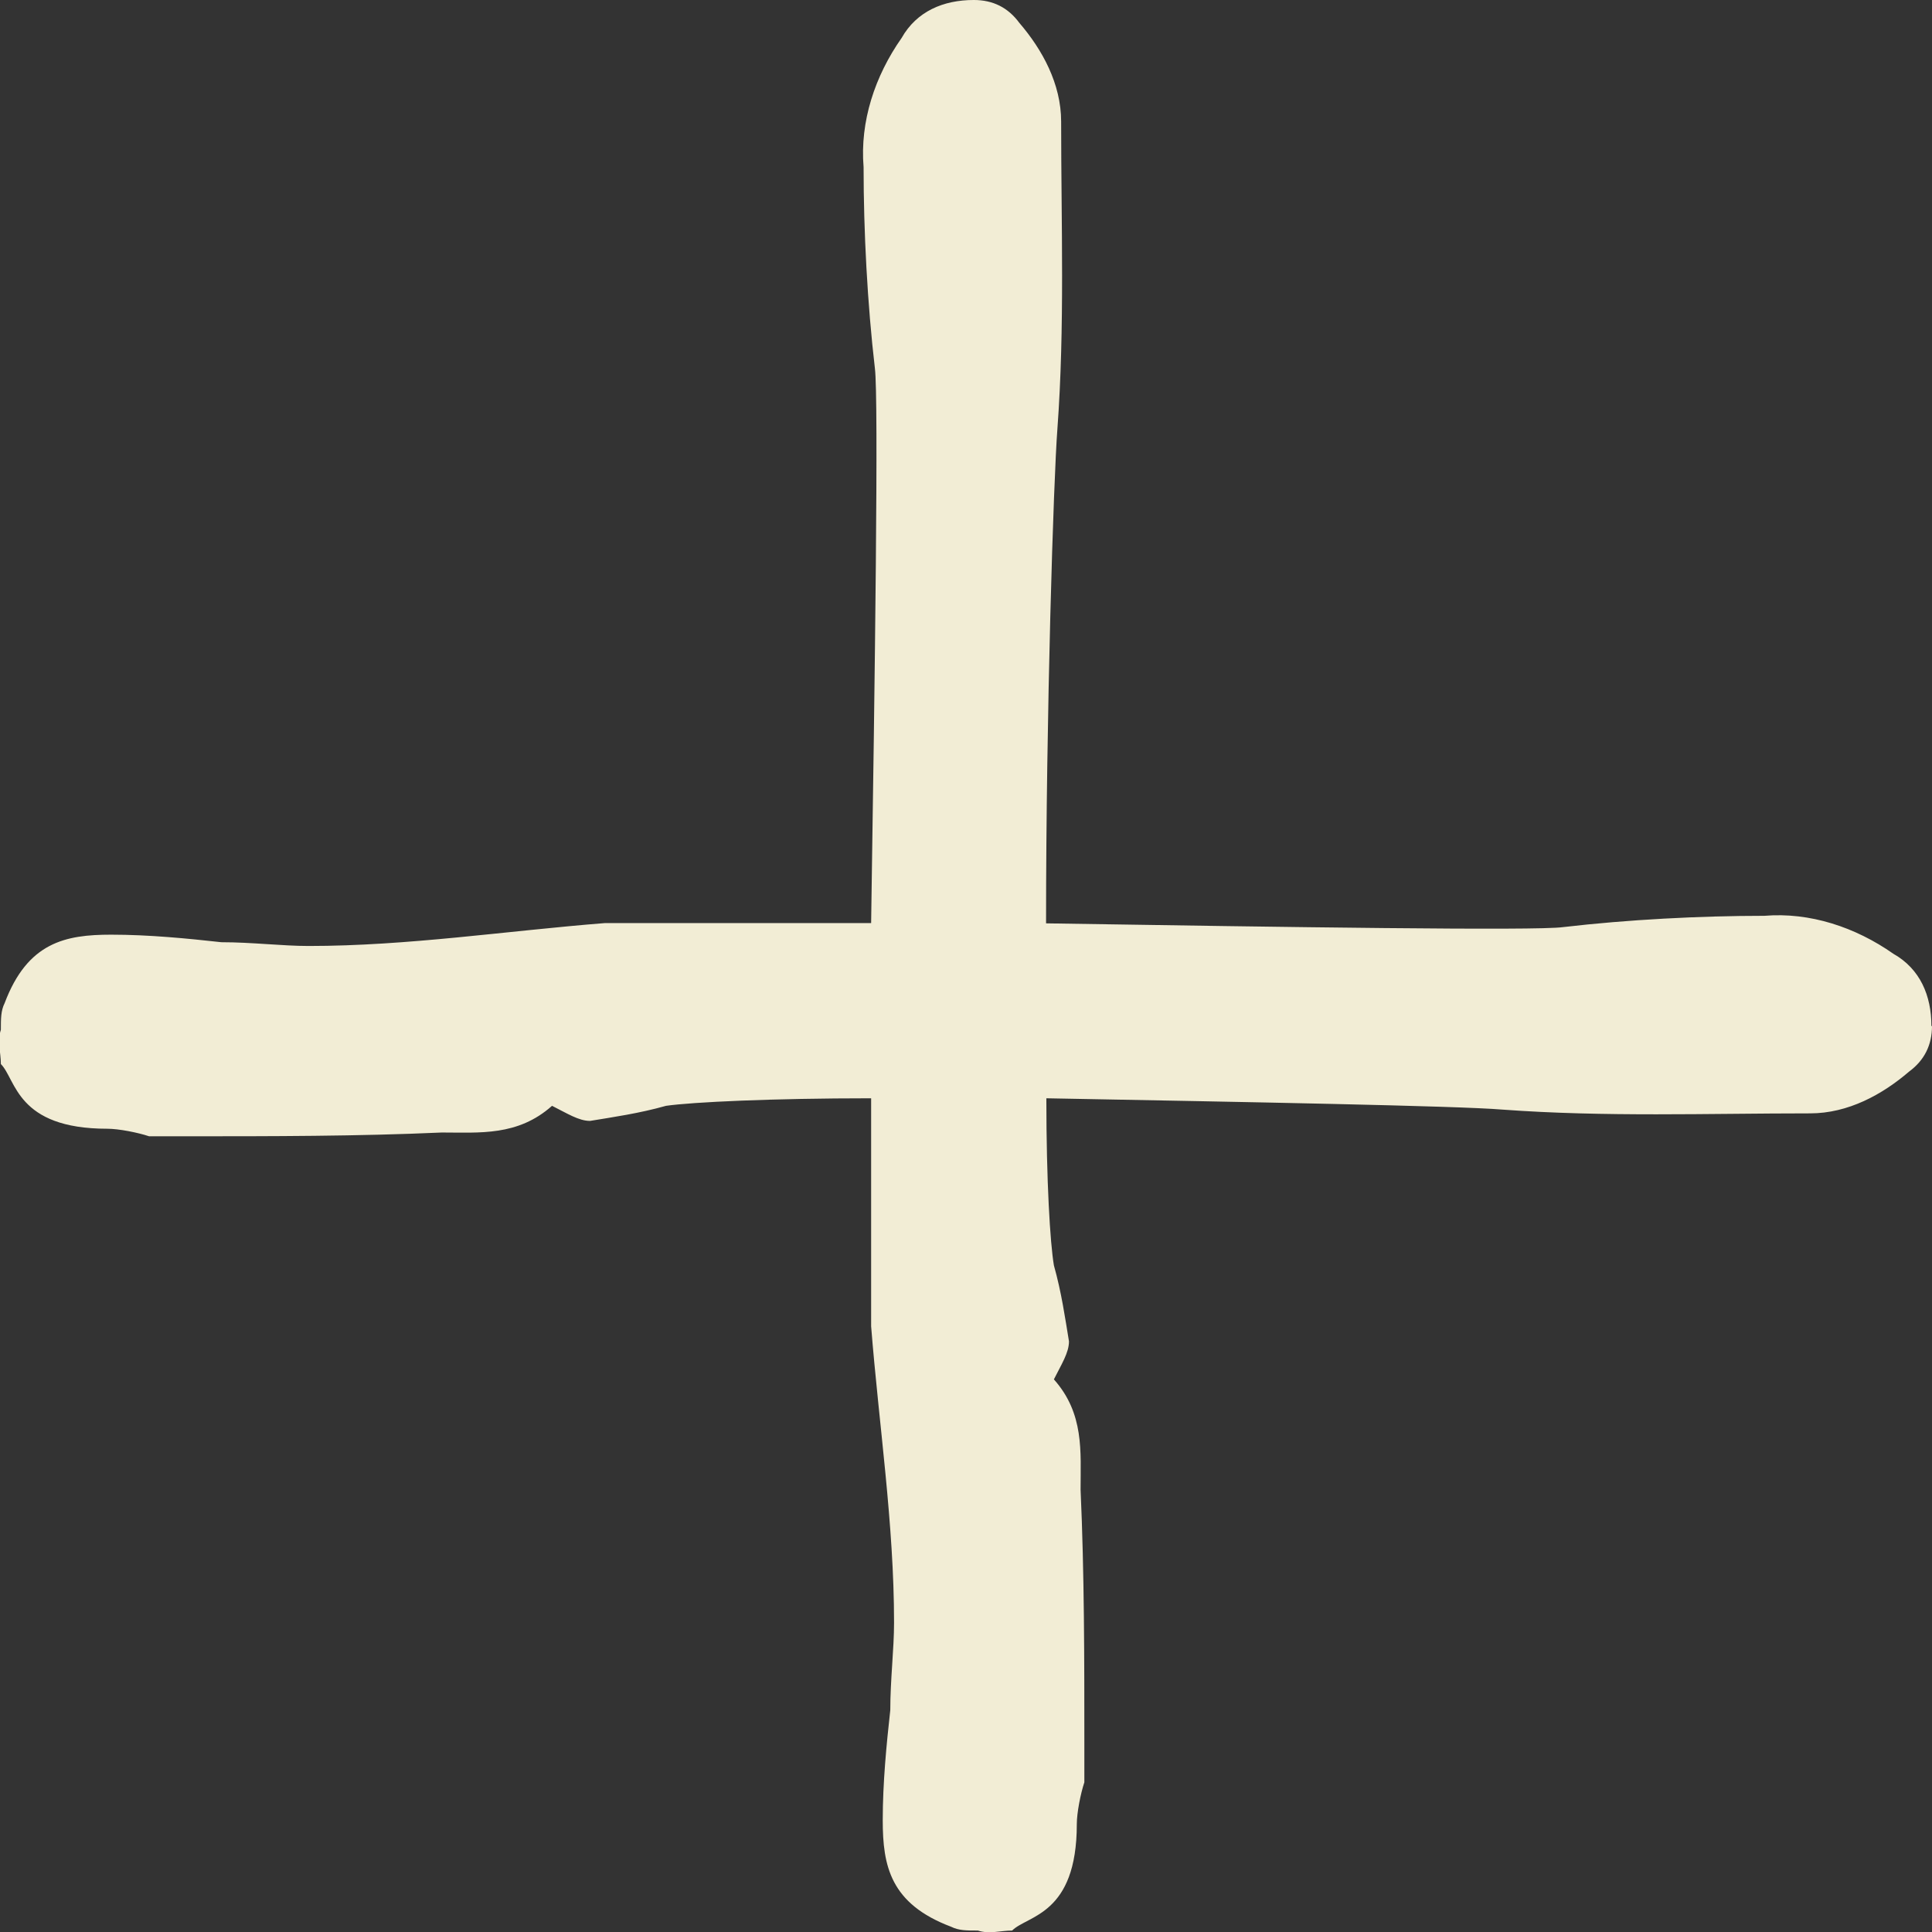<?xml version="1.0" encoding="UTF-8"?>
<svg id="Layer_2" data-name="Layer 2" xmlns="http://www.w3.org/2000/svg" viewBox="0 0 66.6 66.6">
  <rect x="0" y="0" width="66.6" height="66.6" fill="#333333" stroke="none"/>
  <defs>
    <style>
      .cls-1 {
        fill: #f2edd5;
        stroke-width: 0px;
      }
    </style>
  </defs>
  <g id="Layer_1-2" data-name="Layer 1">
    <path class="cls-1" d="M66.6,35.37c0,.65-.26,1.18-.79,1.57-.92.79-2.1,1.44-3.41,1.44-3.54,0-7.07.13-10.61-.13-1.57-.13-8.78-.26-15.72-.39,0,2.88.13,4.98.26,5.76.26.92.39,1.83.52,2.62,0,.39-.26.79-.52,1.31,1.05,1.18.92,2.49.92,3.8.13,2.88.13,5.89.13,8.78v1.31c-.13.39-.26,1.05-.26,1.44,0,3.14-1.7,3.14-2.23,3.67-.39,0-.79.13-1.18,0-.39,0-.66,0-.92-.13-2.1-.79-2.36-2.1-2.36-3.67,0-1.31.13-2.62.26-3.8,0-1.05.13-2.1.13-3.01,0-3.41-.52-6.81-.79-10.22v-7.86c-3.41,0-6.16.13-7.07.26-.92.26-1.83.39-2.62.52-.39,0-.79-.26-1.31-.52-1.18,1.05-2.49.92-3.8.92-2.88.13-5.89.13-8.78.13h-1.31c-.39-.13-1.05-.26-1.44-.26-3.14,0-3.14-1.7-3.67-2.23,0-.39-.13-.79,0-1.18,0-.39,0-.66.13-.92.79-2.1,2.1-2.36,3.67-2.36,1.31,0,2.62.13,3.8.26,1.05,0,2.1.13,3.01.13,3.41,0,6.81-.52,10.22-.79h9.17c.13-8.51.26-18.08.13-19.12-.26-2.23-.39-4.72-.39-6.94-.13-1.57.39-3.14,1.31-4.45.52-.92,1.44-1.31,2.49-1.31.66,0,1.18.26,1.57.79.79.92,1.44,2.1,1.44,3.4,0,3.54.13,7.07-.13,10.61-.13,1.7-.39,9.82-.39,17.03,8.25.13,16.9.26,17.82.13,2.23-.26,4.72-.39,6.94-.39,1.57-.13,3.14.39,4.45,1.31.92.52,1.31,1.44,1.31,2.49Z"/>
  </g>
</svg>